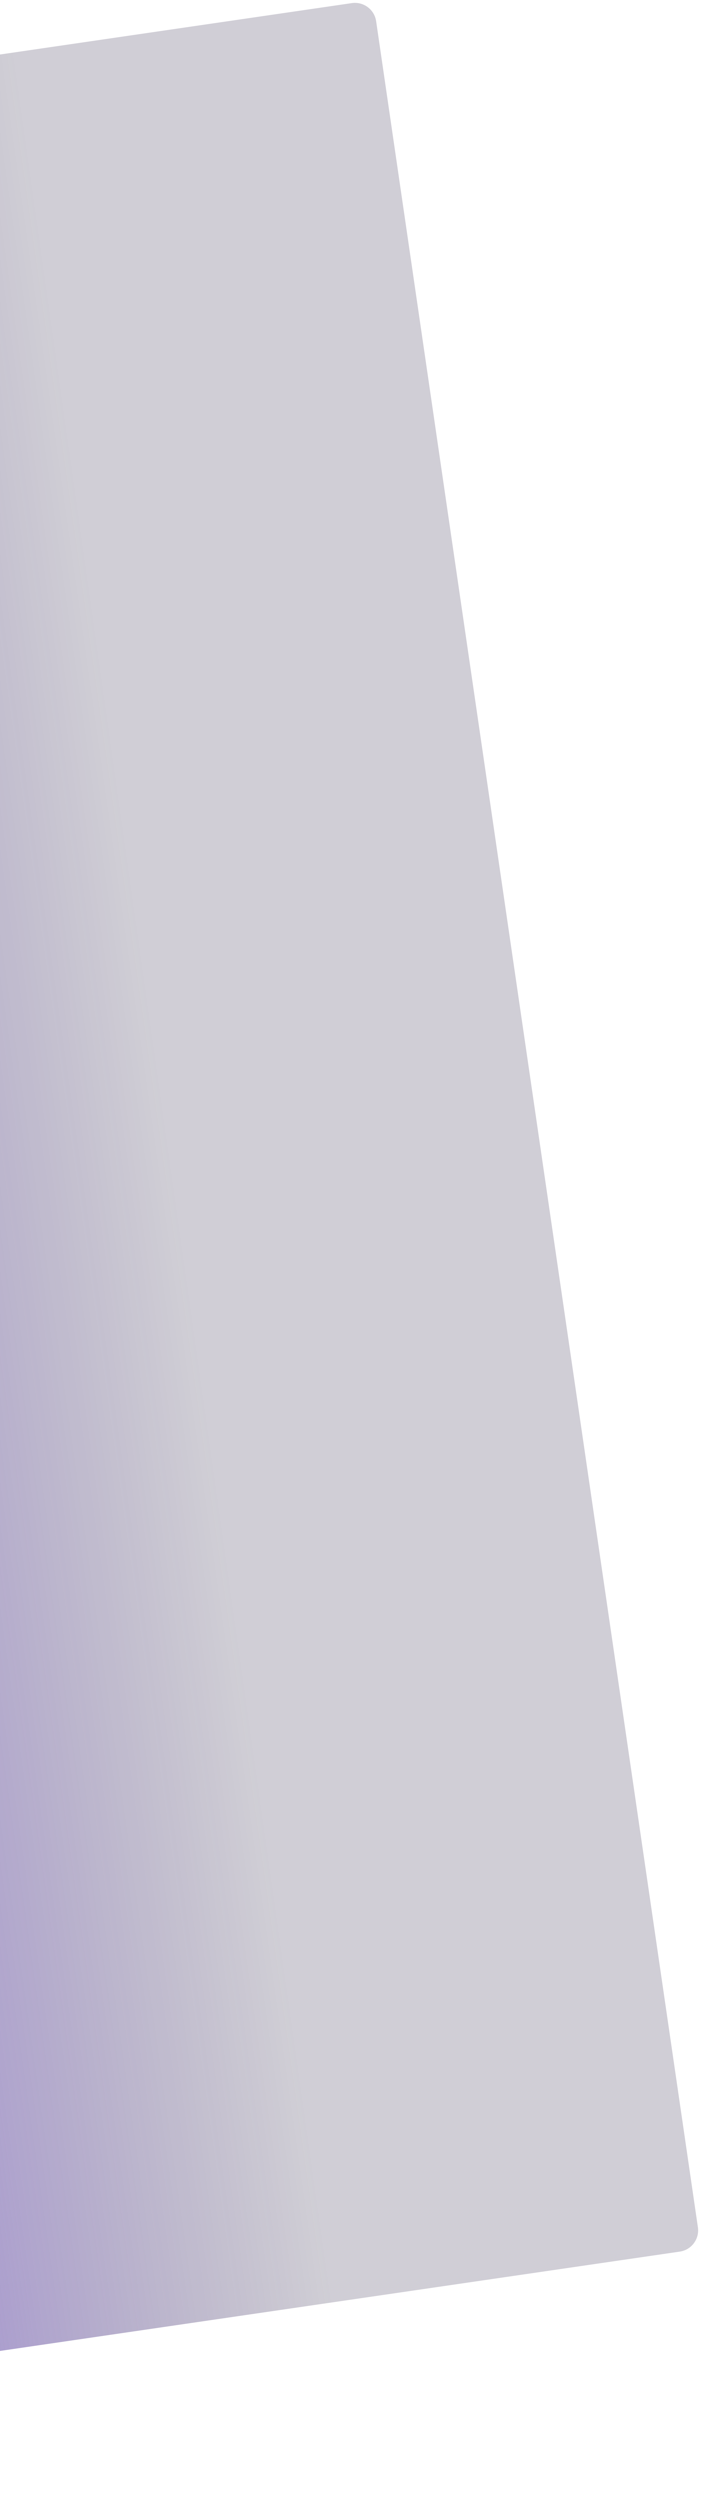 <?xml version="1.0" encoding="UTF-8"?> <svg xmlns="http://www.w3.org/2000/svg" width="980" height="3492" viewBox="0 0 980 3492" fill="none"><g clip-path="url(#clip0_234_50543)"><g filter="url(#filter0_f_234_50543)"><path d="M-1724.72 327.909C-1740.06 330.149 -1751.17 343.712 -1750.34 359.195L-1671.83 1828.37C-1671.74 1830.1 -1671.5 1831.82 -1671.11 1833.51L-1299.54 3445.59C-1296.03 3460.81 -1281.43 3470.8 -1265.97 3468.54L950.316 3145C966.71 3142.61 978.061 3127.38 975.667 3110.99L525.855 29.685C523.462 13.29 508.231 1.94 491.836 4.333L-1724.72 327.909Z" fill="url(#paint0_linear_234_50543)"></path></g></g><defs><filter id="filter0_f_234_50543" x="-1950.39" y="-195.985" width="3126.37" height="3864.84" color-interpolation-filters="sRGB"><feFlood flood-opacity="0" result="BackgroundImageFix"></feFlood><feBlend mode="normal" in="SourceGraphic" in2="BackgroundImageFix" result="shape"></feBlend><feGaussianBlur stdDeviation="100" result="effect1_foregroundBlur_234_50543"></feGaussianBlur></filter><linearGradient id="paint0_linear_234_50543" x1="-1606.27" y1="1626.86" x2="205.647" y2="1370.45" gradientUnits="userSpaceOnUse"><stop stop-color="#6733FF" stop-opacity="0.4"></stop><stop offset="0.34" stop-color="#F3EFFF"></stop><stop offset="0.45" stop-color="#8F65FF" stop-opacity="0.8"></stop><stop offset="0.77" stop-color="#381C83" stop-opacity="0.4"></stop><stop offset="1" stop-color="#150C30" stop-opacity="0.2"></stop></linearGradient><clipPath id="clip0_234_50543"><rect width="980" height="3492" fill="white" transform="matrix(-1 0 0 1 980 0)"></rect></clipPath></defs></svg> 